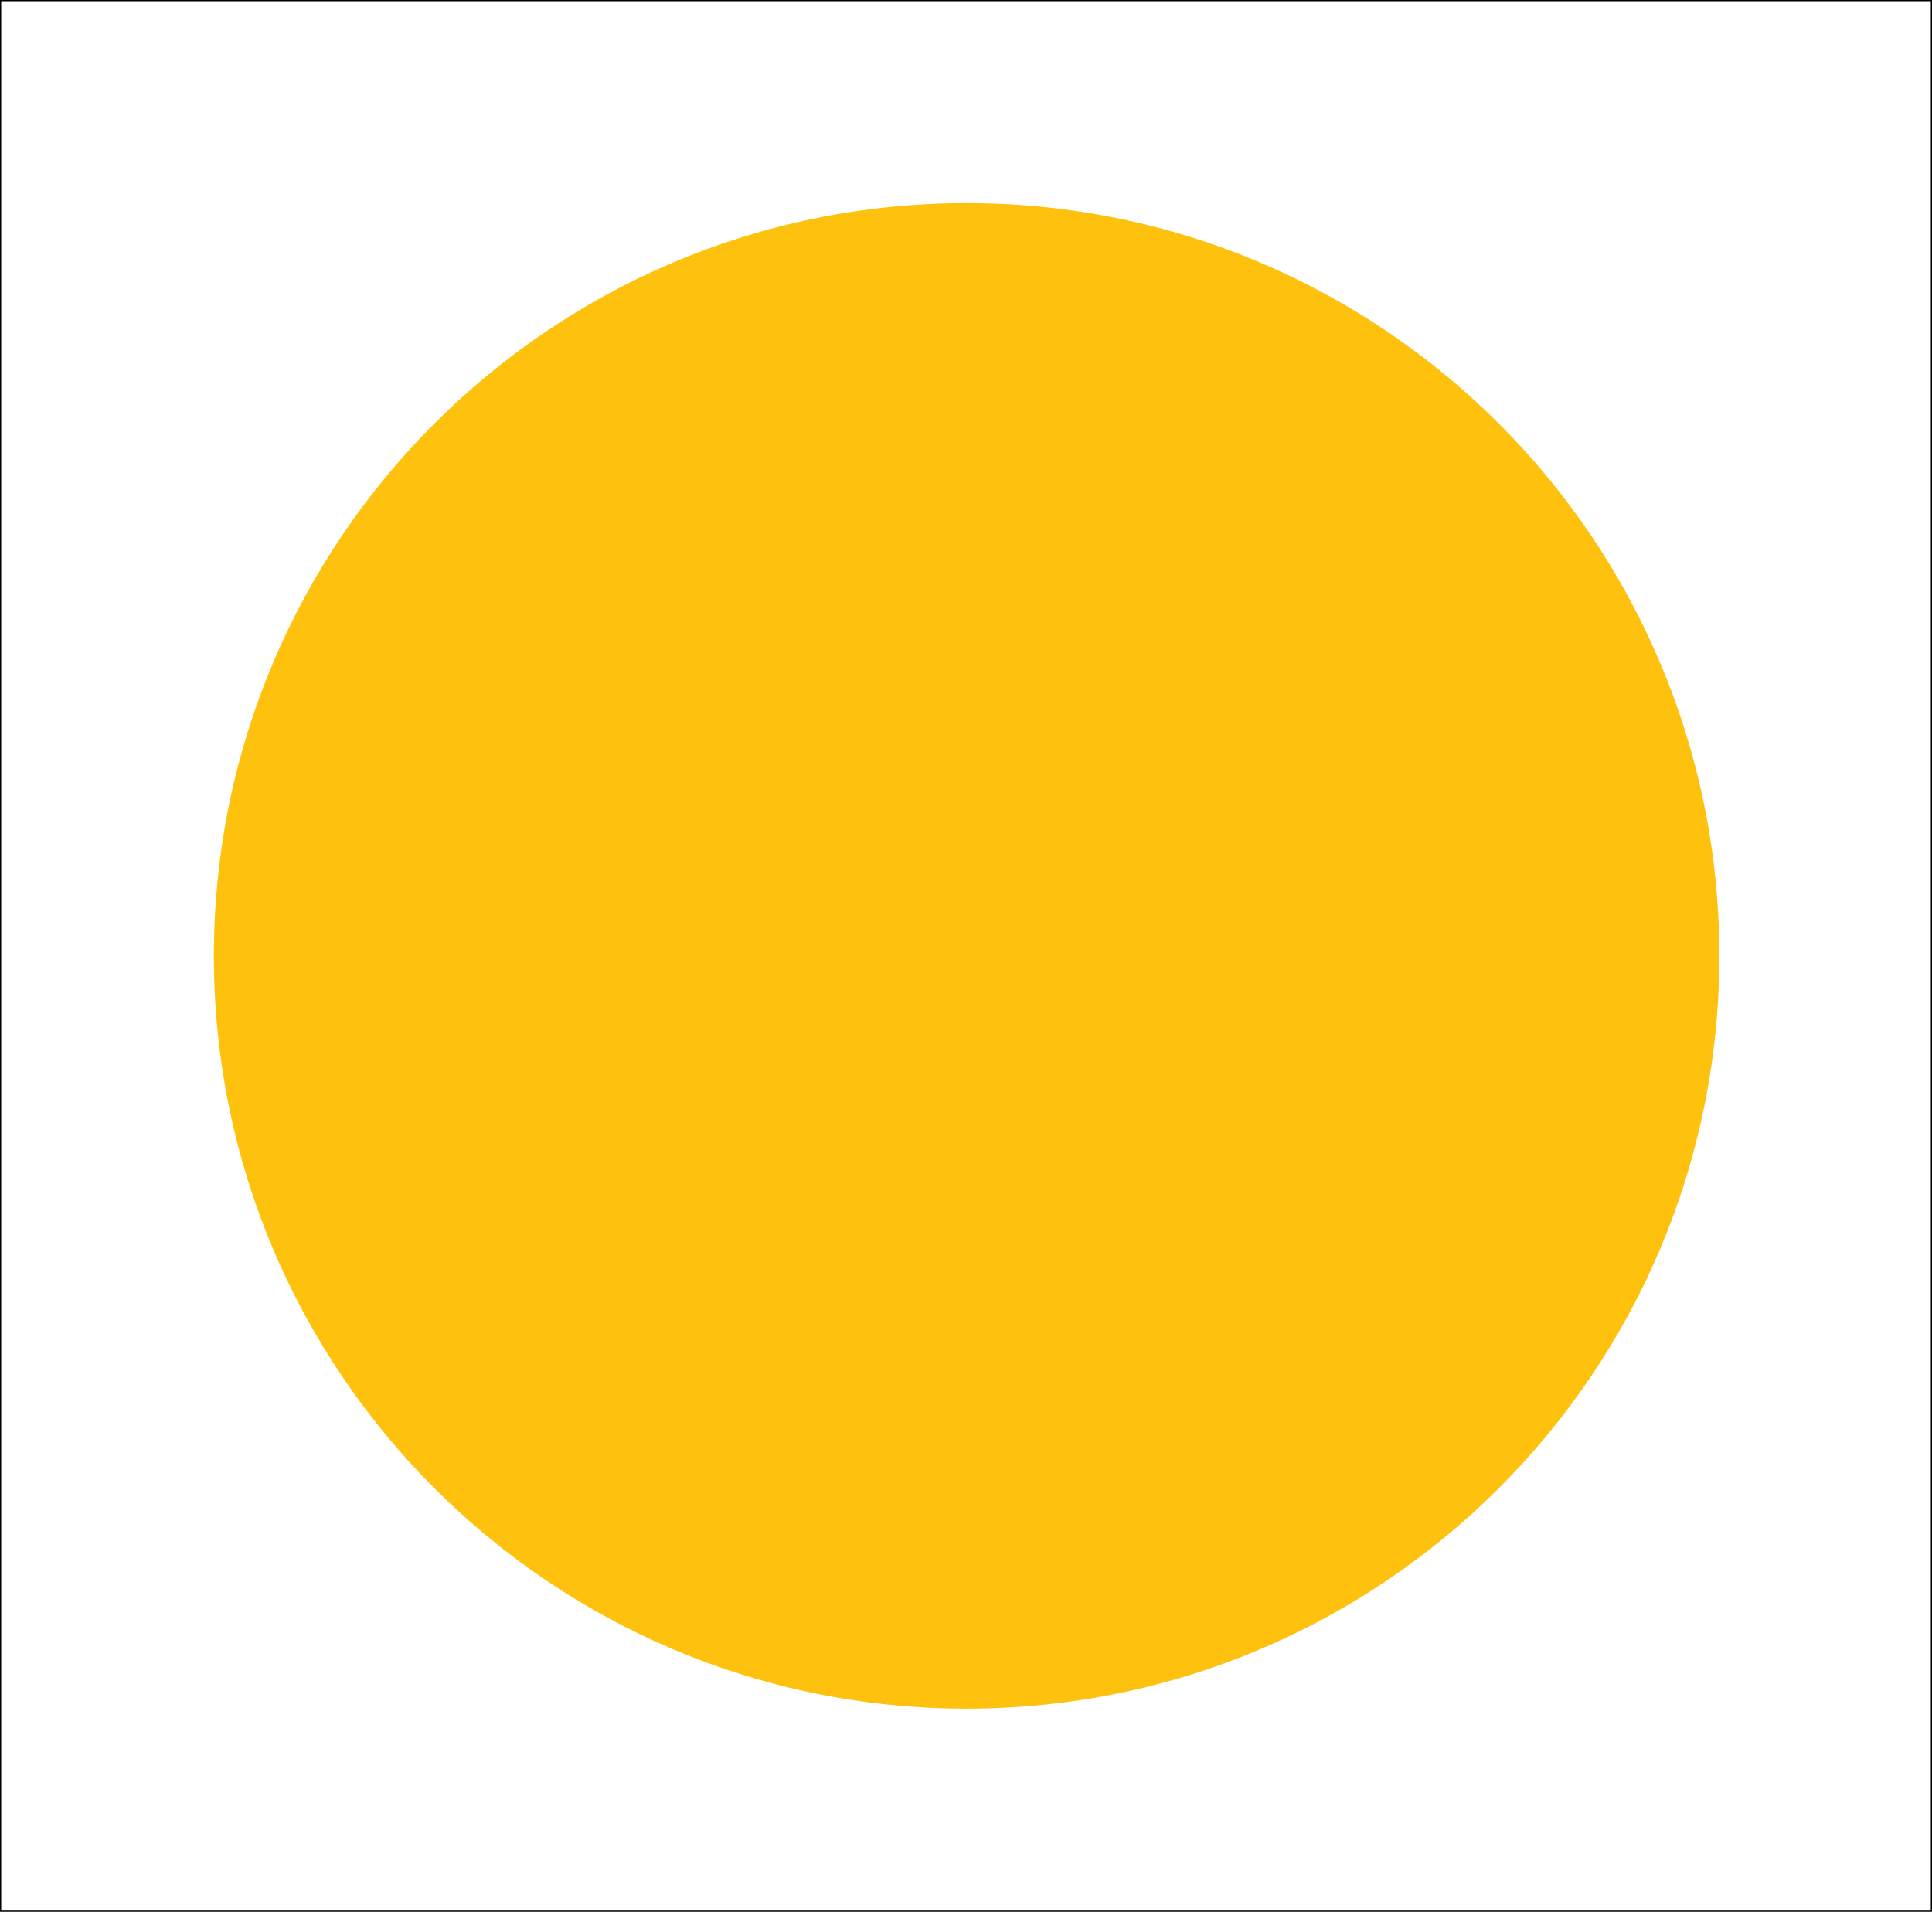 <?xml version="1.0" encoding="UTF-8"?>
<svg data-bbox="0.5 0.5 1616 1599" xmlns="http://www.w3.org/2000/svg" viewBox="0 0 1617 1600" height="1600" width="1617" data-type="ugc">
    <g>
        <path stroke="#000000" d="M1616.5.5v1599H.5V.5z" fill="none"/>
        <path fill="#FEC20E" d="M1439 800c0 347.94-282.06 630-630 630s-630-282.06-630-630 282.06-630 630-630 630 282.06 630 630"/>
    </g>
</svg>
